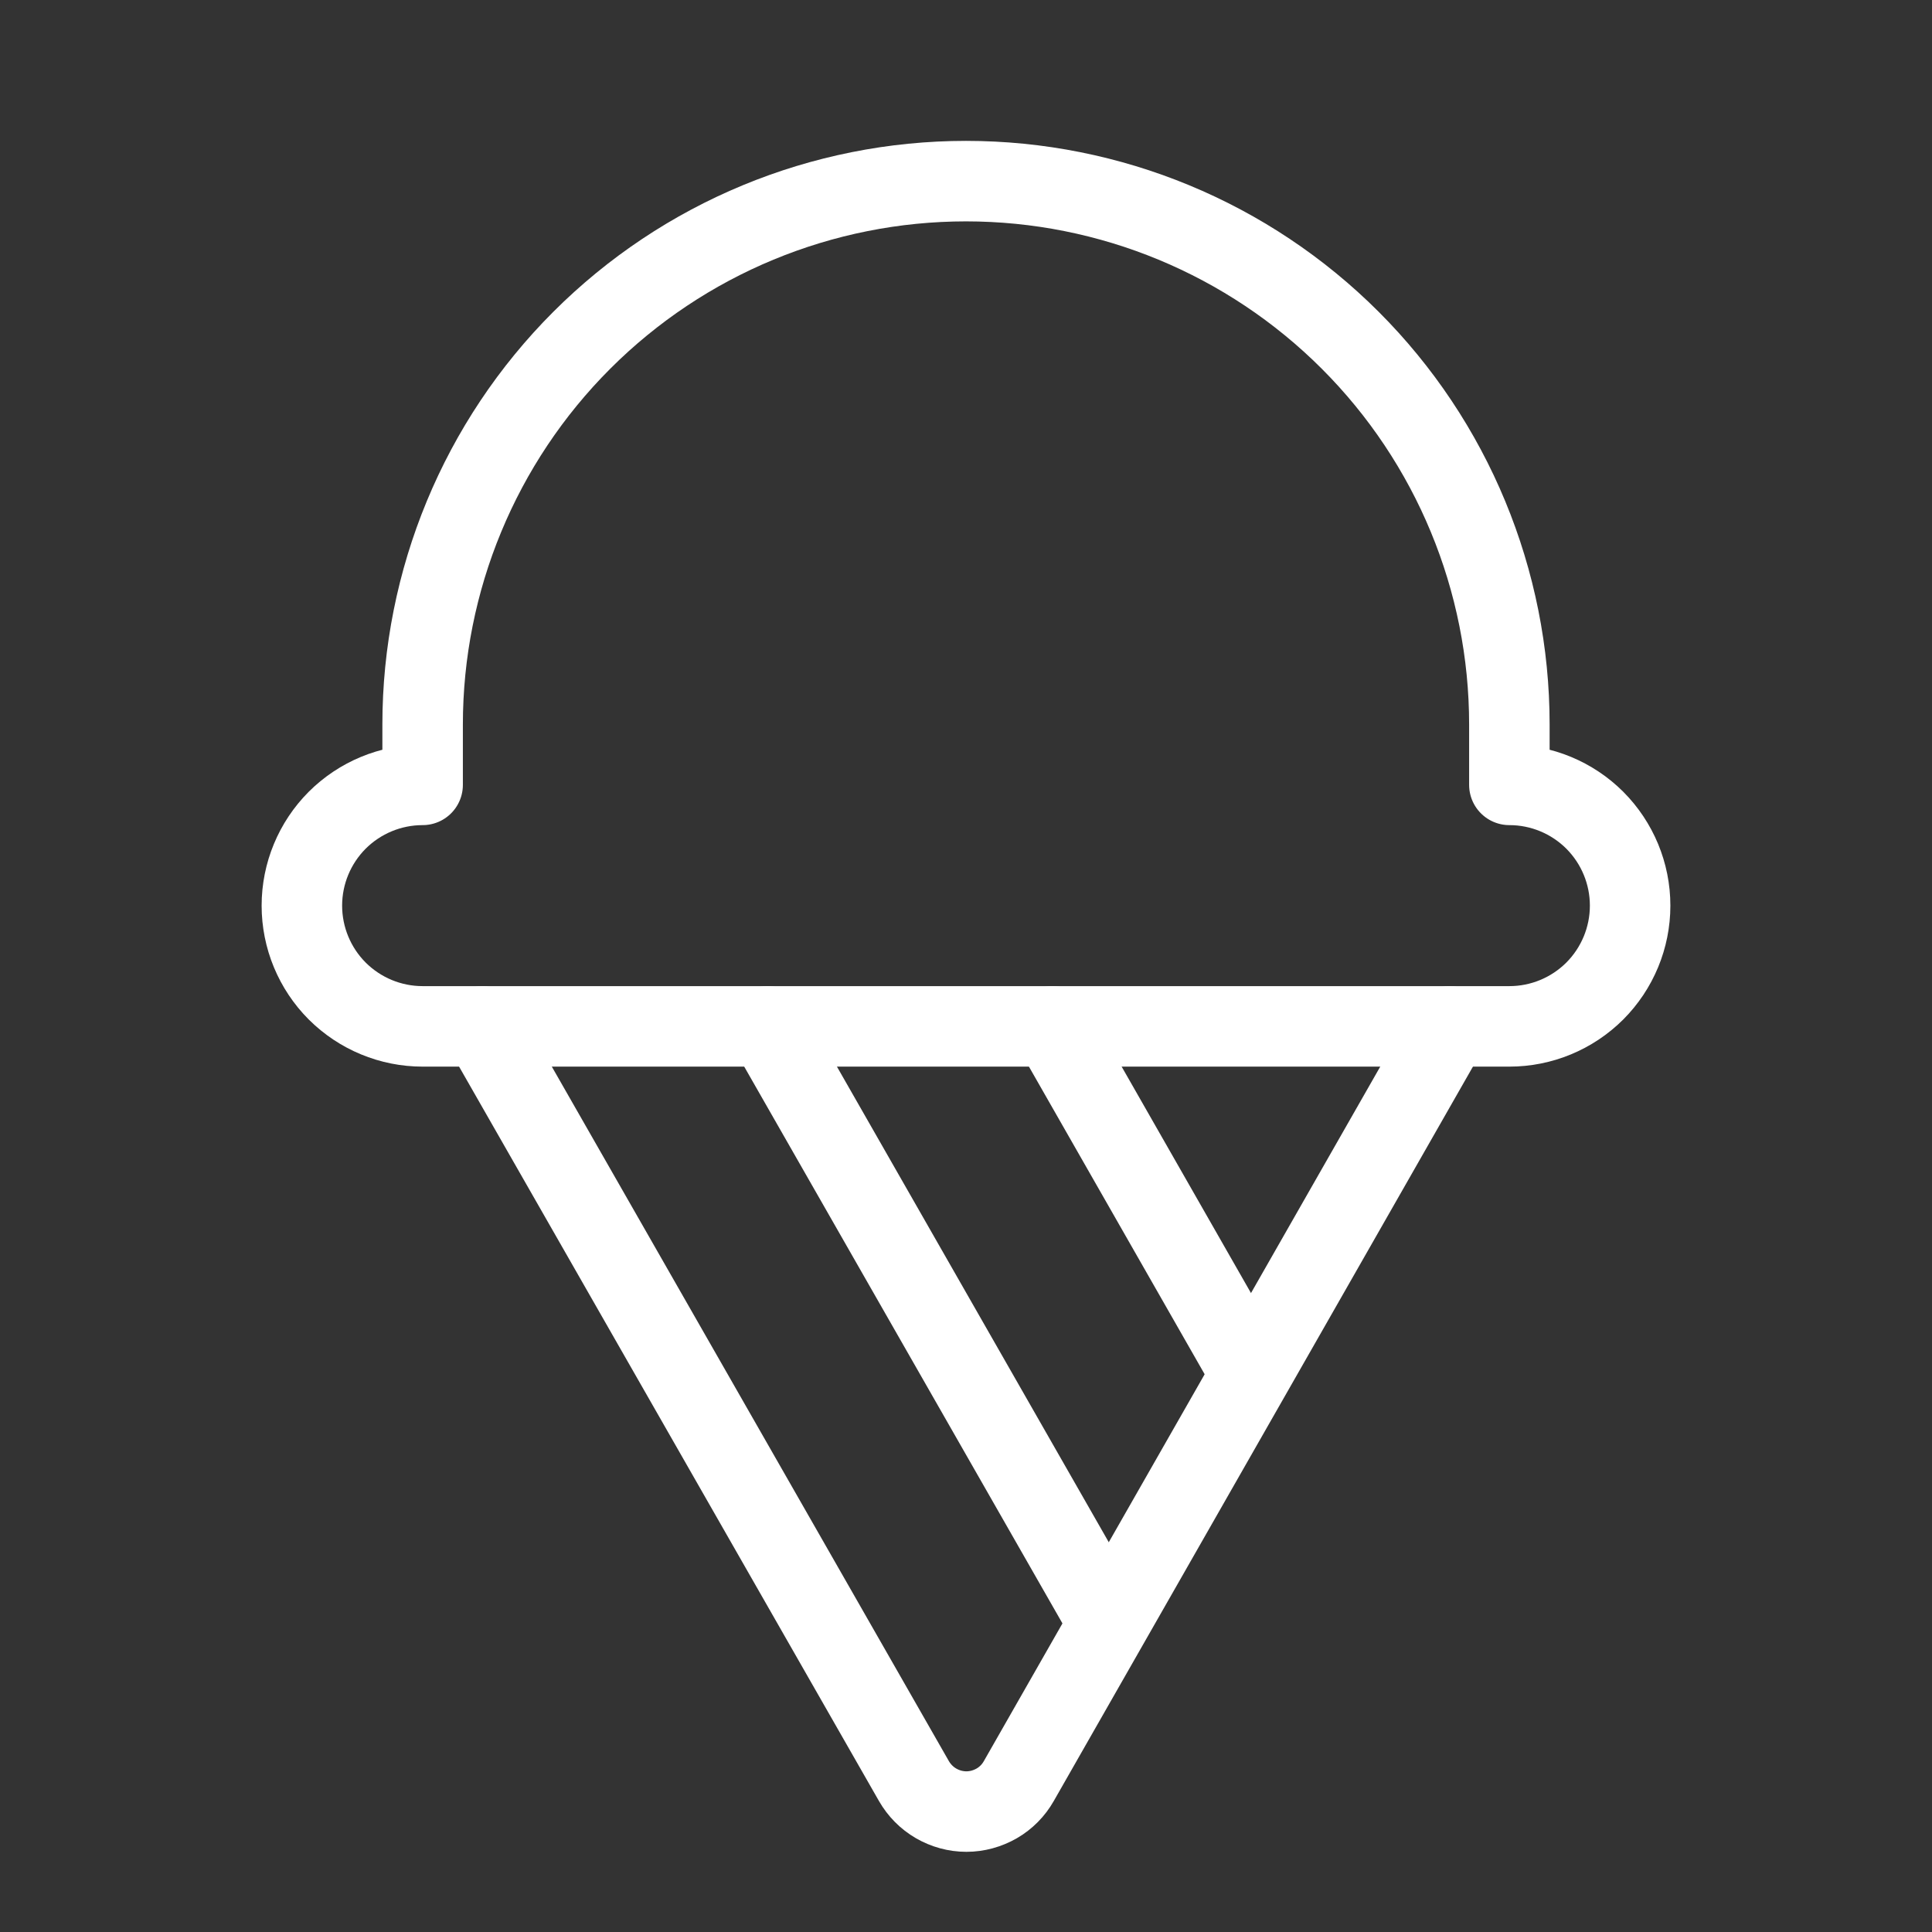 <svg width="24" height="24" viewBox="0 0 24 24" fill="none" xmlns="http://www.w3.org/2000/svg">
<rect x="0" y="0" width="24" height="24" fill="#333333" stroke="none"/>
<g clip-path="url(#clip0_14002_158)">
<path d="M5.25 9C5.25 7.21 5.961 5.493 7.227 4.227C8.493 2.961 10.21 2.25 12 2.25C13.79 2.25 15.507 2.961 16.773 4.227C18.039 5.493 18.75 7.21 18.75 9V9.75C19.148 9.75 19.529 9.908 19.811 10.189C20.092 10.471 20.25 10.852 20.25 11.25C20.25 11.648 20.092 12.029 19.811 12.311C19.529 12.592 19.148 12.75 18.75 12.75H5.25C4.852 12.75 4.471 12.592 4.189 12.311C3.908 12.029 3.75 11.648 3.75 11.25C3.75 10.852 3.908 10.471 4.189 10.189C4.471 9.908 4.852 9.75 5.25 9.75V9Z" stroke="white" stroke-linecap="round" stroke-linejoin="round"/>
<path d="M13.768 20.156L9.535 12.75" stroke="white" stroke-linecap="round" stroke-linejoin="round"/>
<path d="M15.535 17.062L13.072 12.75" stroke="white" stroke-linecap="round" stroke-linejoin="round"/>
<path d="M18.007 12.75L12.656 22.125C12.591 22.24 12.496 22.336 12.382 22.402C12.267 22.468 12.137 22.504 12.005 22.504C11.872 22.504 11.742 22.468 11.628 22.402C11.514 22.336 11.419 22.24 11.353 22.125L5.993 12.75" stroke="white" stroke-linecap="round" stroke-linejoin="round"/>
</g>
<defs>
<clipPath id="clip0_14002_158">
<rect width="24" height="24" fill="white"/>
</clipPath>
</defs>
</svg>
